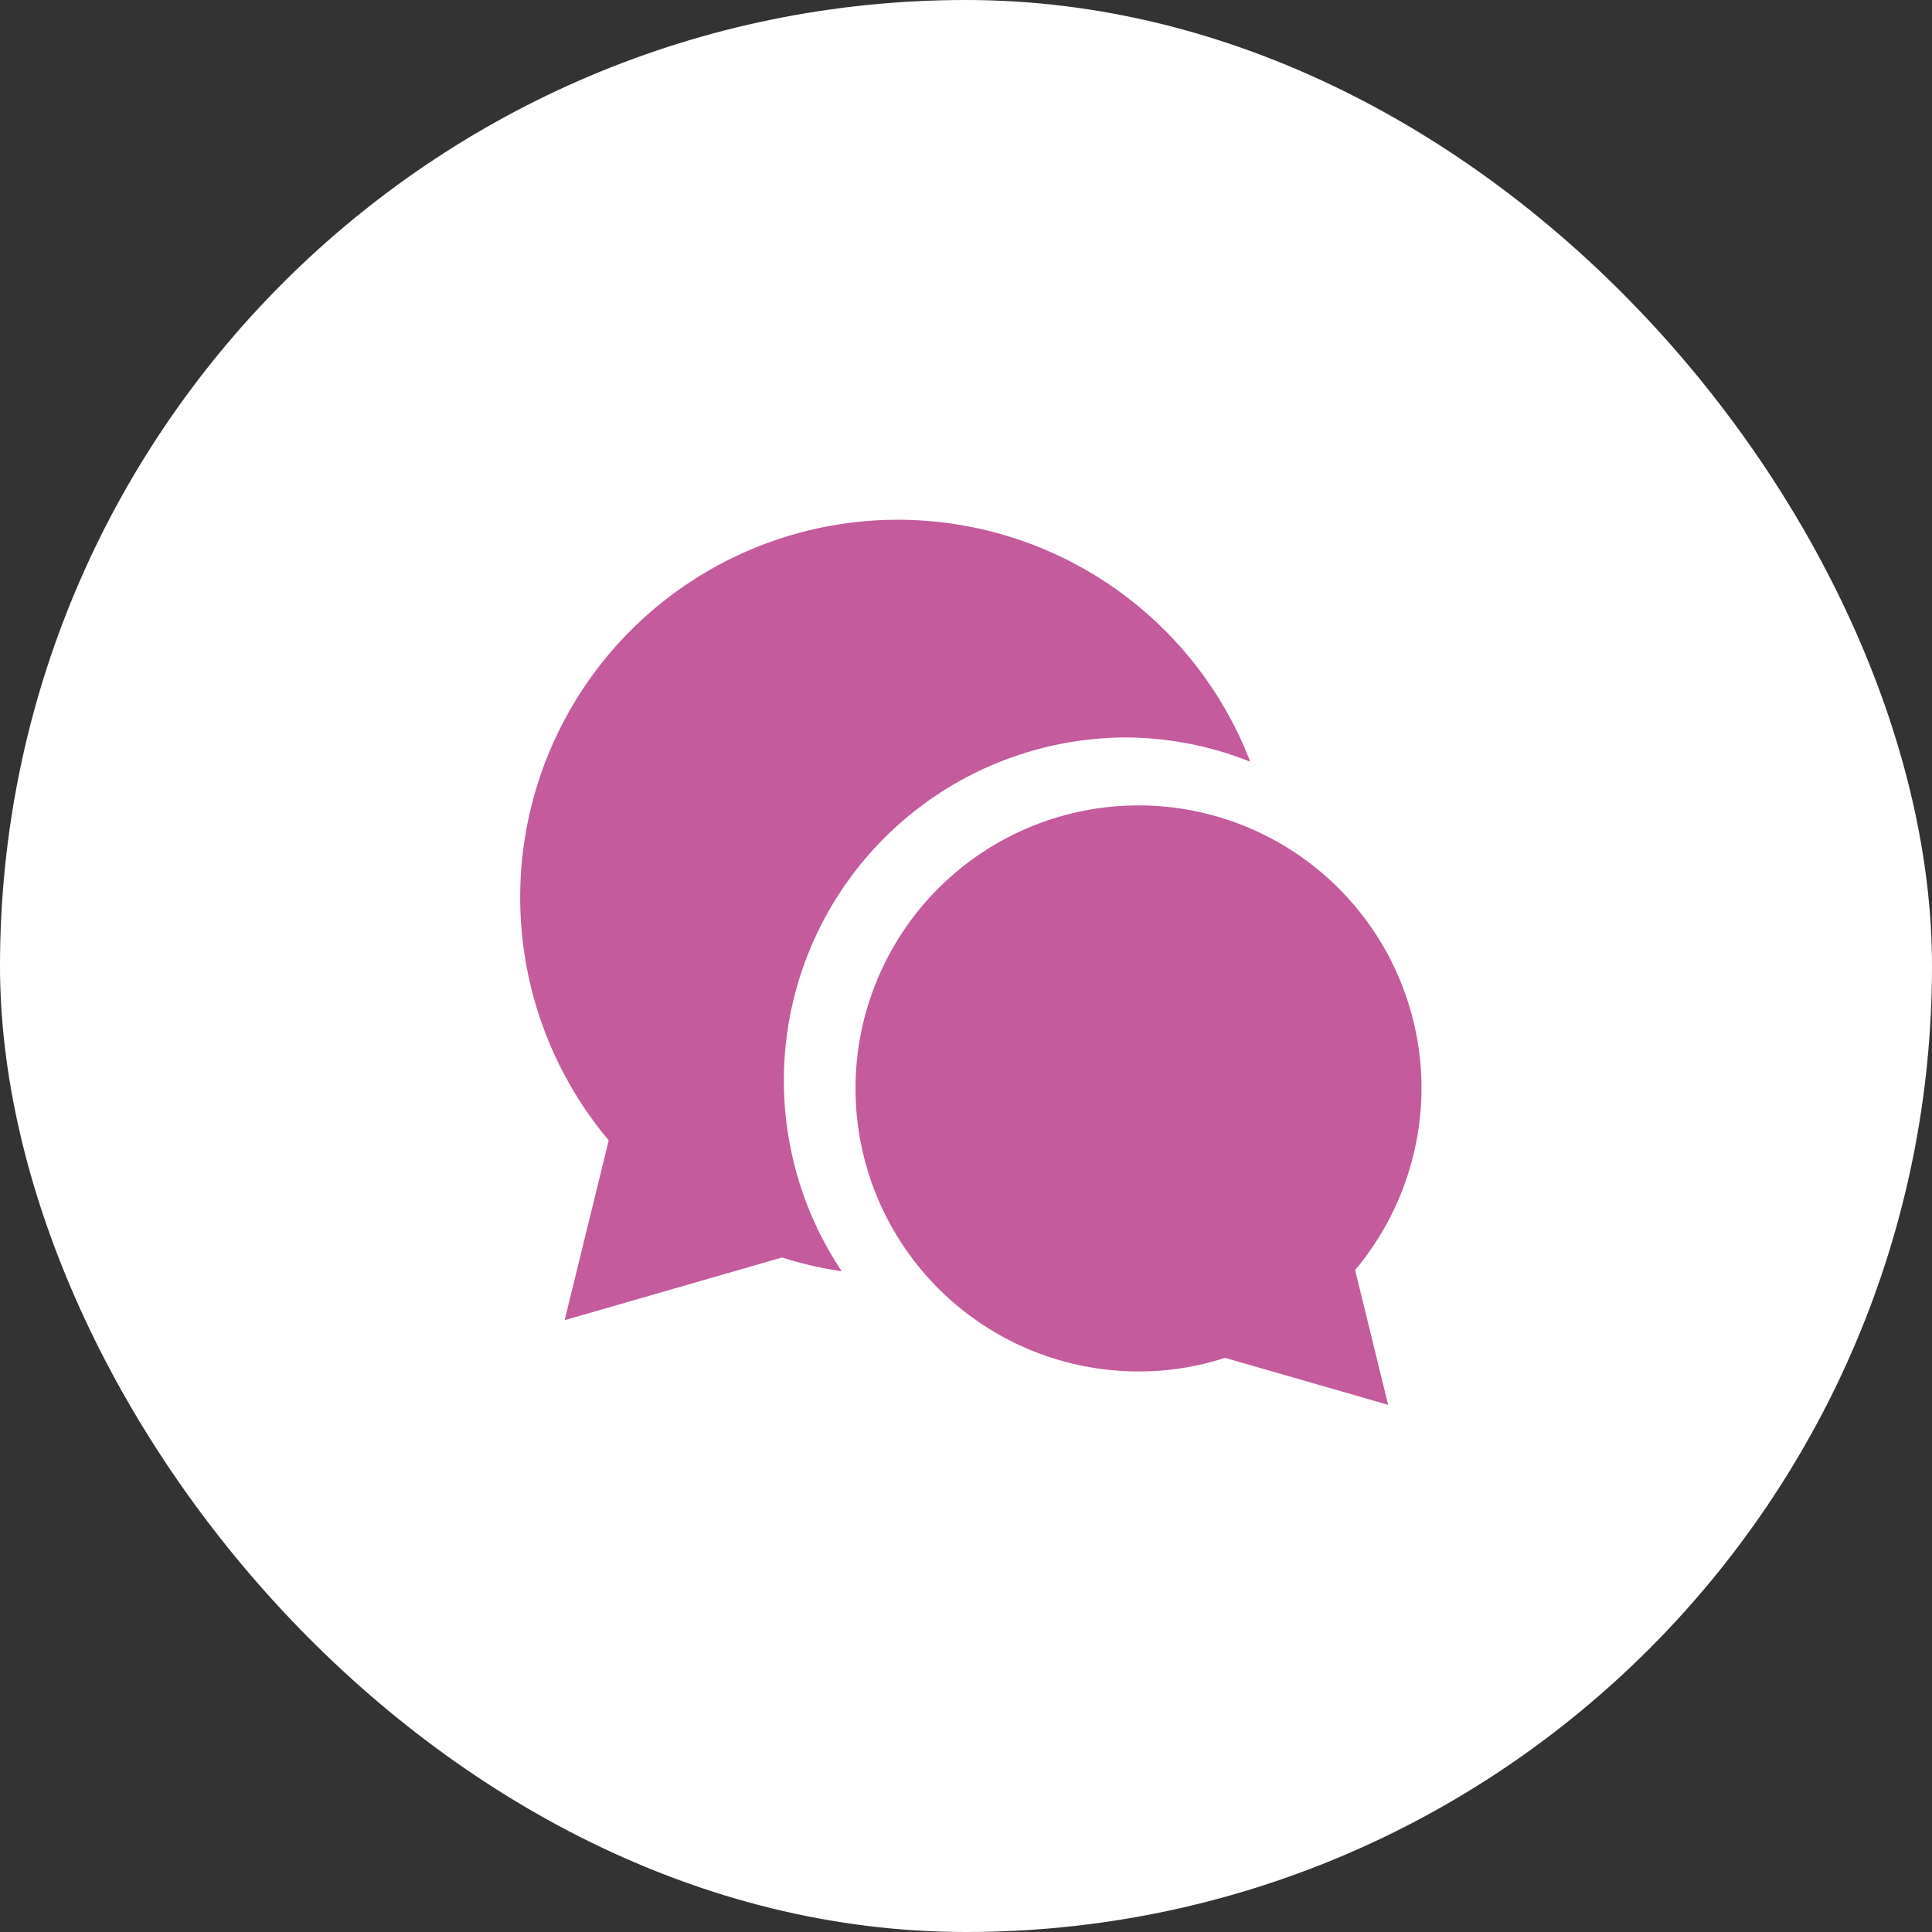<svg data-name="img/home/point01-ico01.svg" xmlns="http://www.w3.org/2000/svg" width="99.5" height="99.5"><rect width="100%" height="100%" fill="#333333" stroke="none"/><rect data-name="長方形 9" width="99.5" height="99.5" rx="49.75" ry="49.75" fill="#fff"/><path data-name="シェイプ 4" d="M57.95 37.98a17.459 17.459 0 016.44 1.25 19.449 19.449 0 10-33.04 19.5l-2.27 9.26 11.2-3.23a18.508 18.508 0 003.07.71 17.67 17.67 0 0114.6-27.49zm15.26 18.01a14.575 14.575 0 10-14.58 14.64 14.263 14.263 0 004.46-.7l8.4 2.42-1.7-6.94a14.64 14.64 0 003.42-9.42z" fill="#c35b9d" fill-rule="evenodd"/></svg>